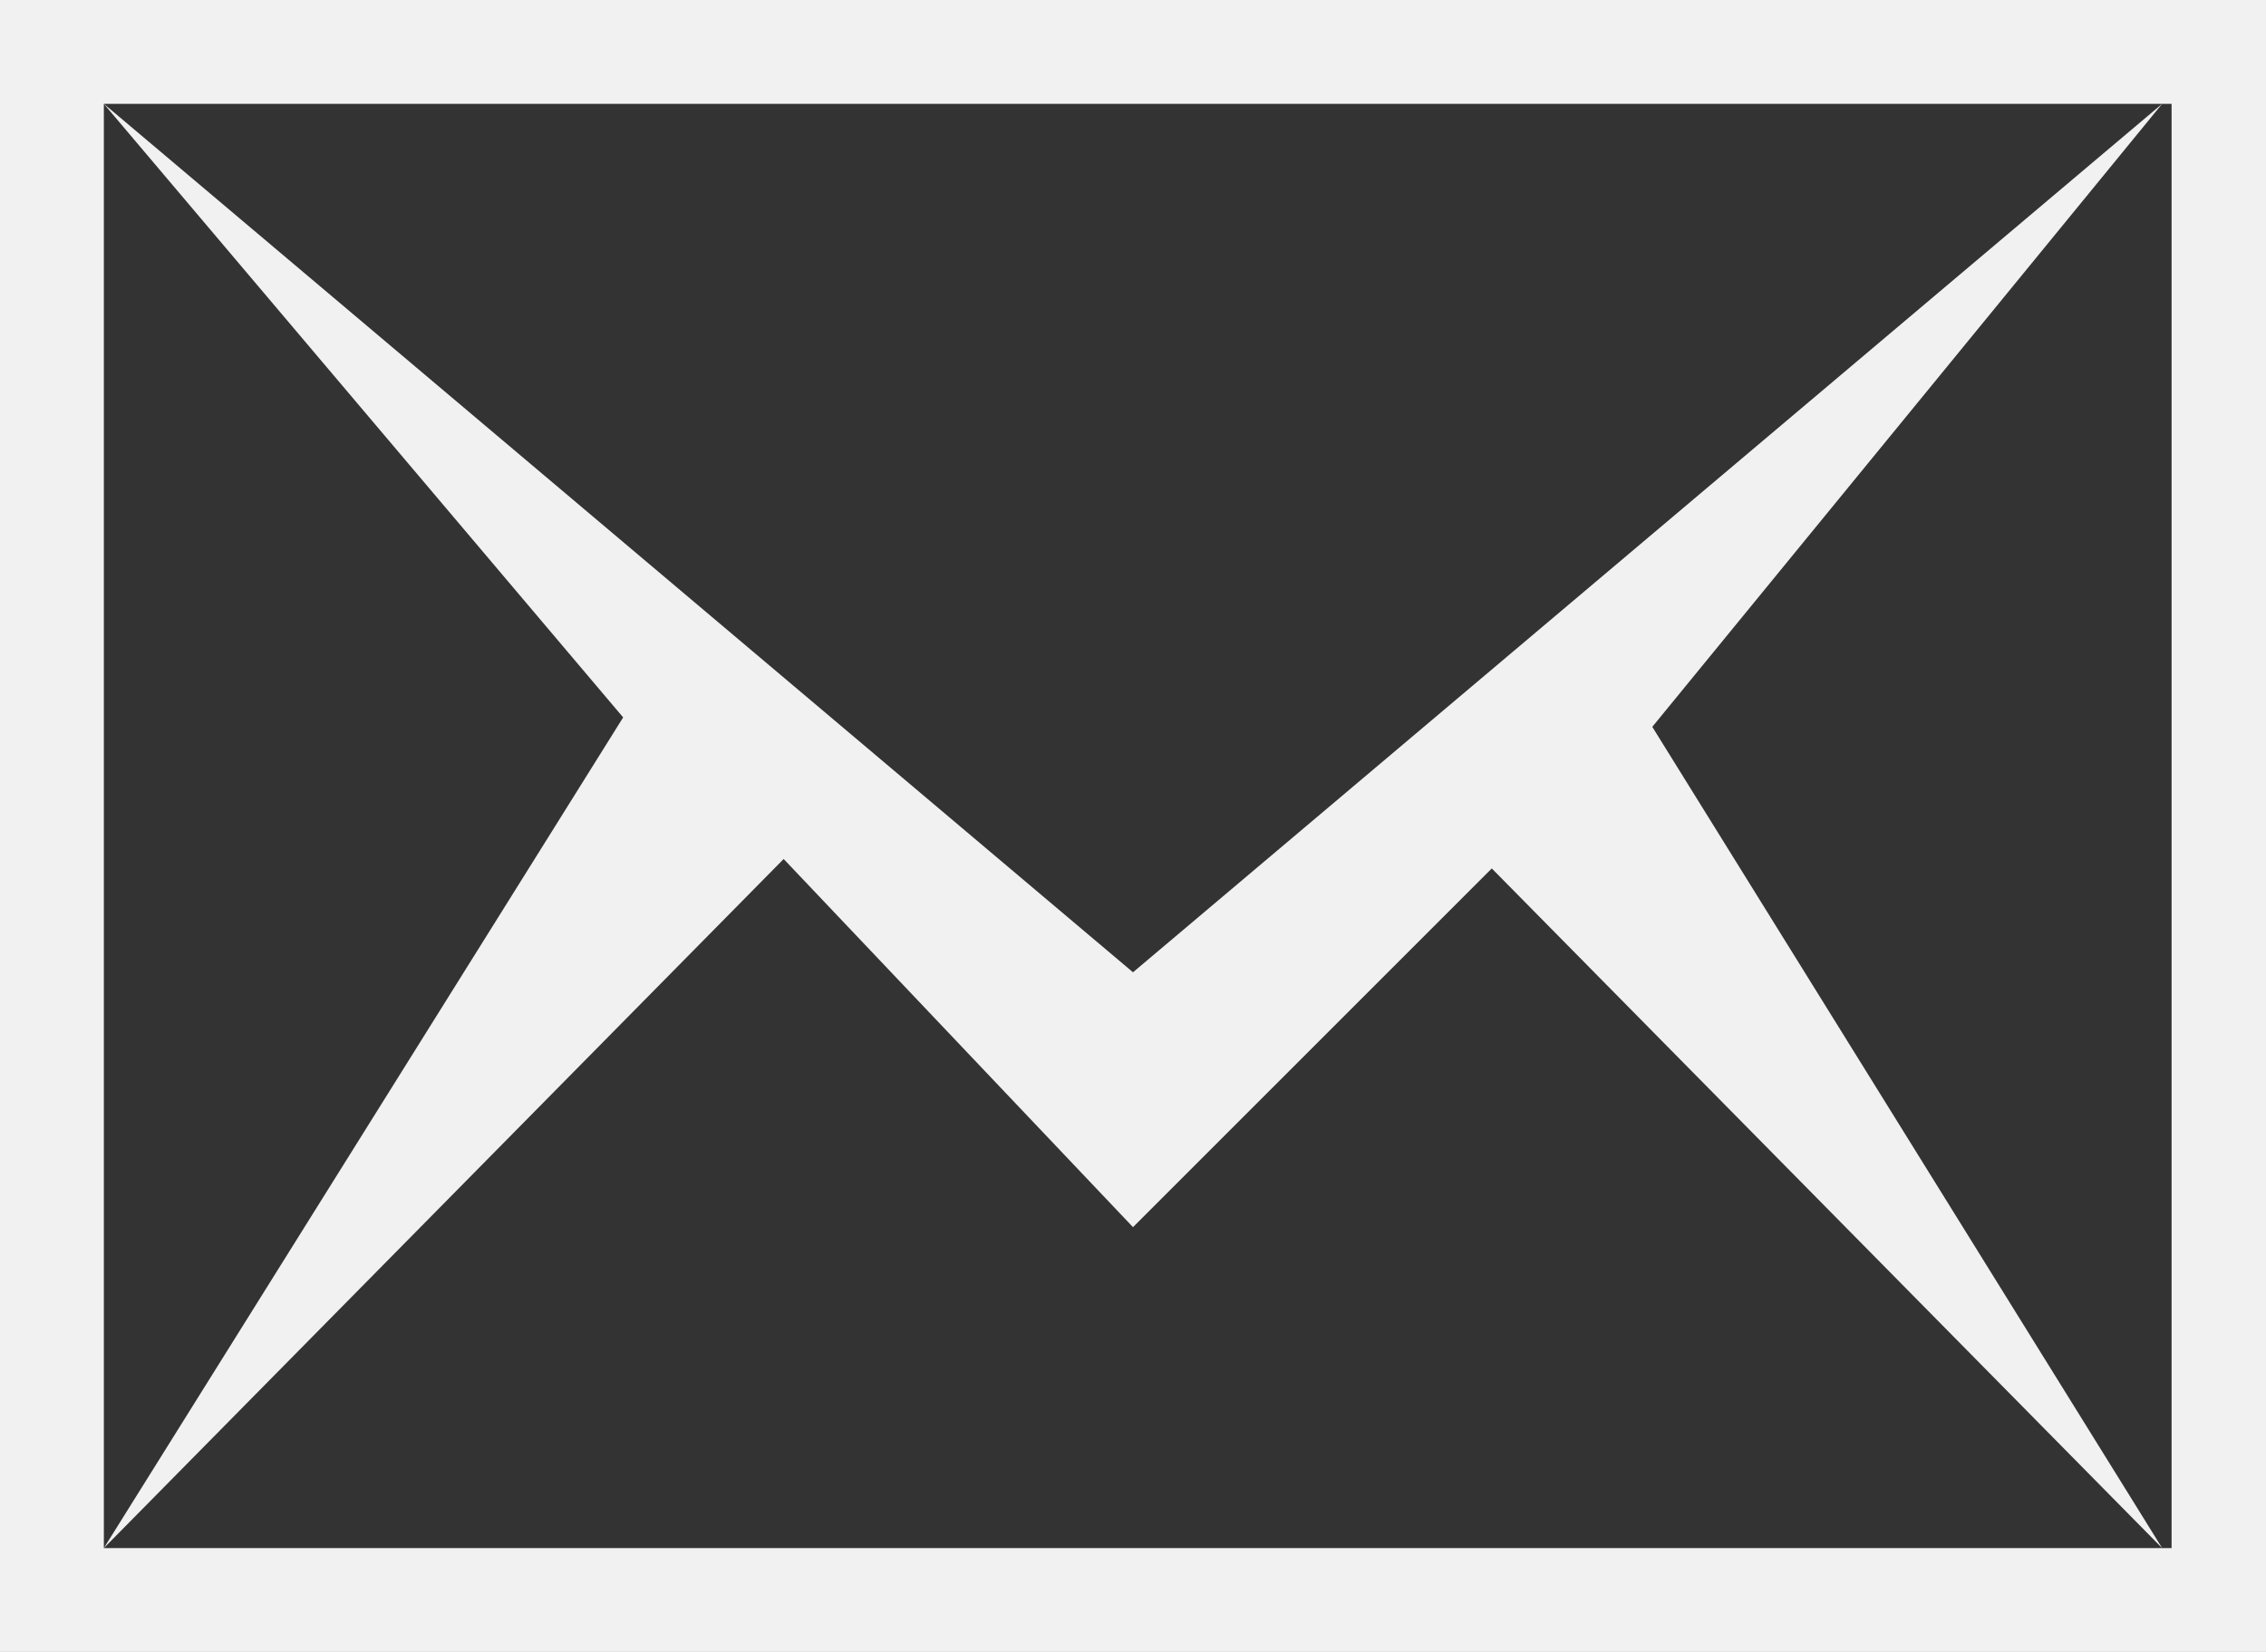 <?xml version="1.0" encoding="utf-8"?>
<!-- Generator: Adobe Illustrator 24.3.1, SVG Export Plug-In . SVG Version: 6.00 Build 0)  -->
<svg version="1.1" id="レイヤー_1" xmlns="http://www.w3.org/2000/svg" xmlns:xlink="http://www.w3.org/1999/xlink" x="0px"
	 y="0px" viewBox="0 0 24 17.5" style="enable-background:new 0 0 24 17.5;" xml:space="preserve">
<rect x="0" y="0" width="24" height="17.5" fill="#333333" stroke="none"/>
<style type="text/css">
	.st0{enable-background:new    ;}
	.st1{fill:#F1F1F1;}
</style>
<g class="st0">
	<path class="st1" d="M0,0v17.5h24V0H0z M22.9,16.4H1.1V1.1h21.9V16.4z"/>
	<polygon class="st1" points="22.9,16.4 15.8,9.2 12,13 8.3,9.1 1.1,16.4 6.6,7.6 1.1,1.1 12,10.3 22.9,1.1 17.5,7.7 	"/>
</g>
</svg>
